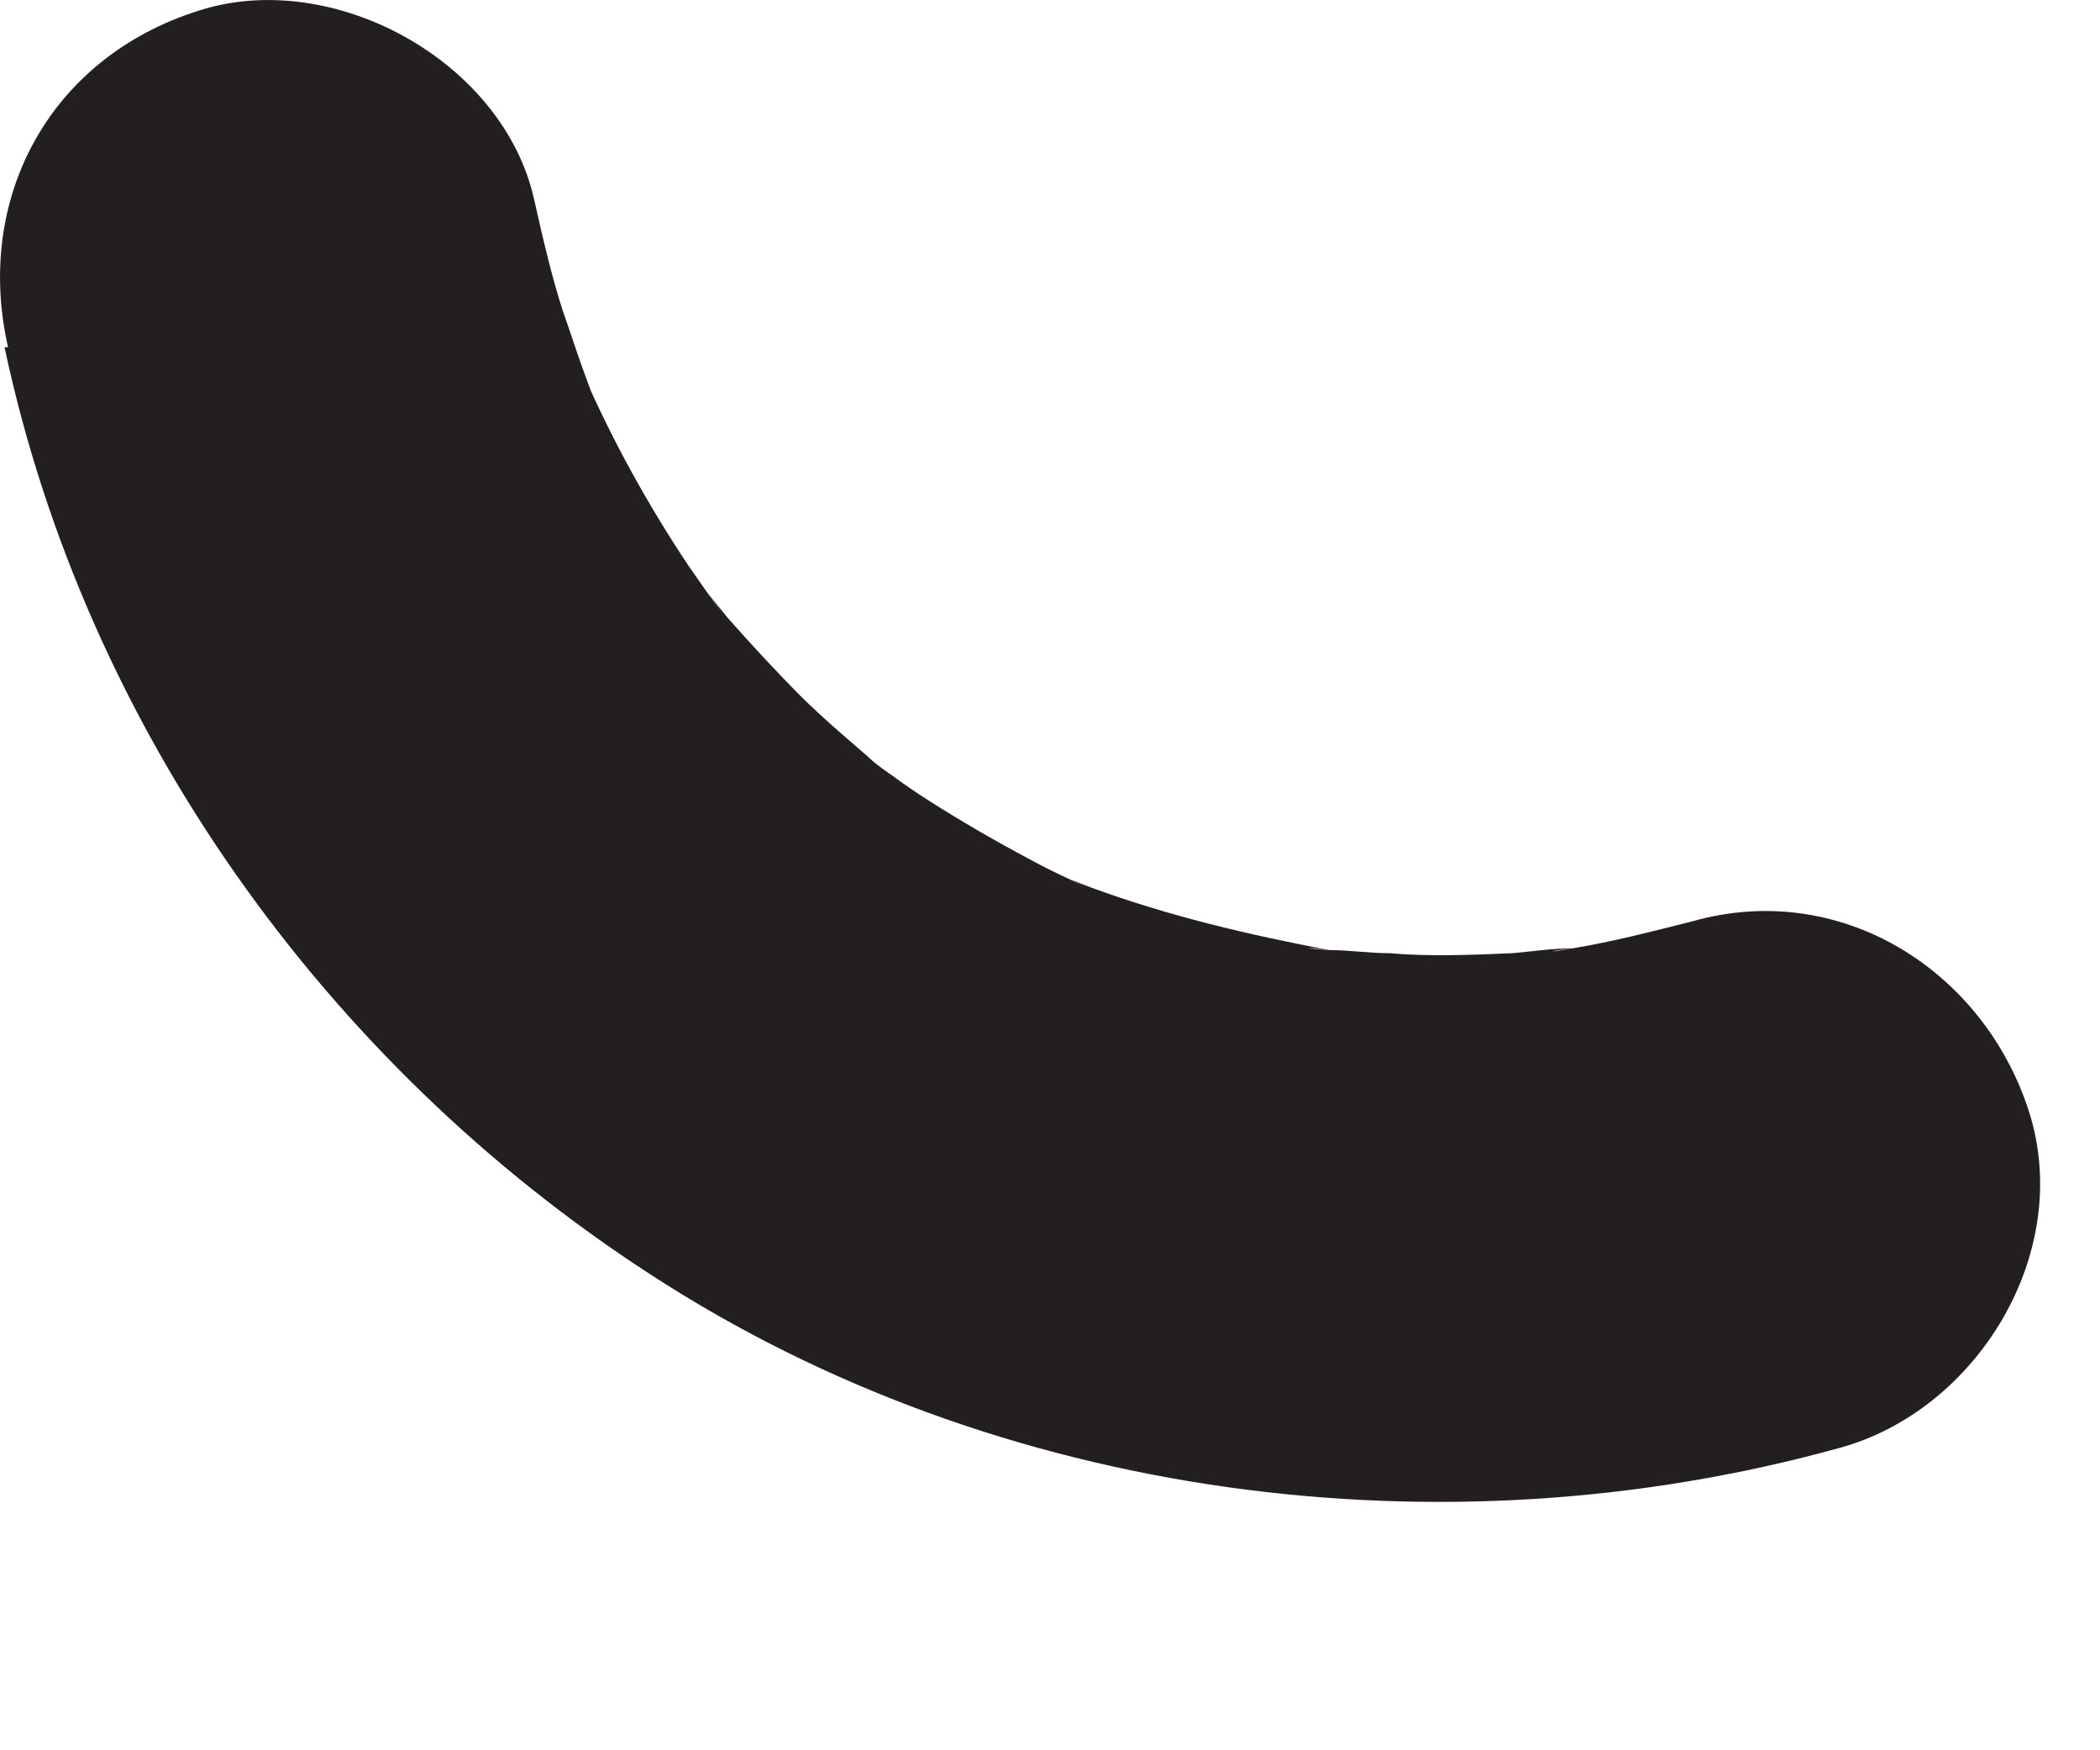 <?xml version="1.0" encoding="utf-8"?>
<svg xmlns="http://www.w3.org/2000/svg" fill="none" height="100%" overflow="visible" preserveAspectRatio="none" style="display: block;" viewBox="0 0 6 5" width="100%">
<path d="M0.013 0.992C0.244 2.079 0.931 3.04 1.859 3.641C2.85 4.286 4.124 4.449 5.253 4.137C5.648 4.031 5.926 3.579 5.797 3.175C5.667 2.771 5.258 2.512 4.835 2.632C4.72 2.661 4.609 2.69 4.494 2.709C4.417 2.723 4.417 2.718 4.494 2.709C4.436 2.709 4.378 2.718 4.321 2.723C4.205 2.728 4.085 2.733 3.97 2.723C3.912 2.723 3.854 2.714 3.797 2.714C3.72 2.709 3.72 2.704 3.797 2.714C3.566 2.67 3.34 2.617 3.119 2.536C3.056 2.512 3.037 2.502 3.109 2.536C3.056 2.512 3.003 2.488 2.95 2.459C2.85 2.406 2.749 2.348 2.652 2.286C2.614 2.262 2.58 2.238 2.547 2.214C2.489 2.175 2.441 2.127 2.523 2.199C2.441 2.127 2.359 2.06 2.282 1.983C2.215 1.915 2.148 1.843 2.08 1.766C2.037 1.714 1.994 1.656 2.061 1.747C2.027 1.704 1.999 1.661 1.965 1.613C1.85 1.44 1.749 1.257 1.667 1.069C1.71 1.17 1.686 1.113 1.662 1.045C1.643 0.992 1.628 0.944 1.609 0.891C1.575 0.786 1.551 0.68 1.527 0.574C1.441 0.175 0.95 -0.094 0.566 0.031C0.143 0.165 -0.074 0.565 0.023 0.992H0.013Z" fill="#231F20" id="Vector"/>
</svg>